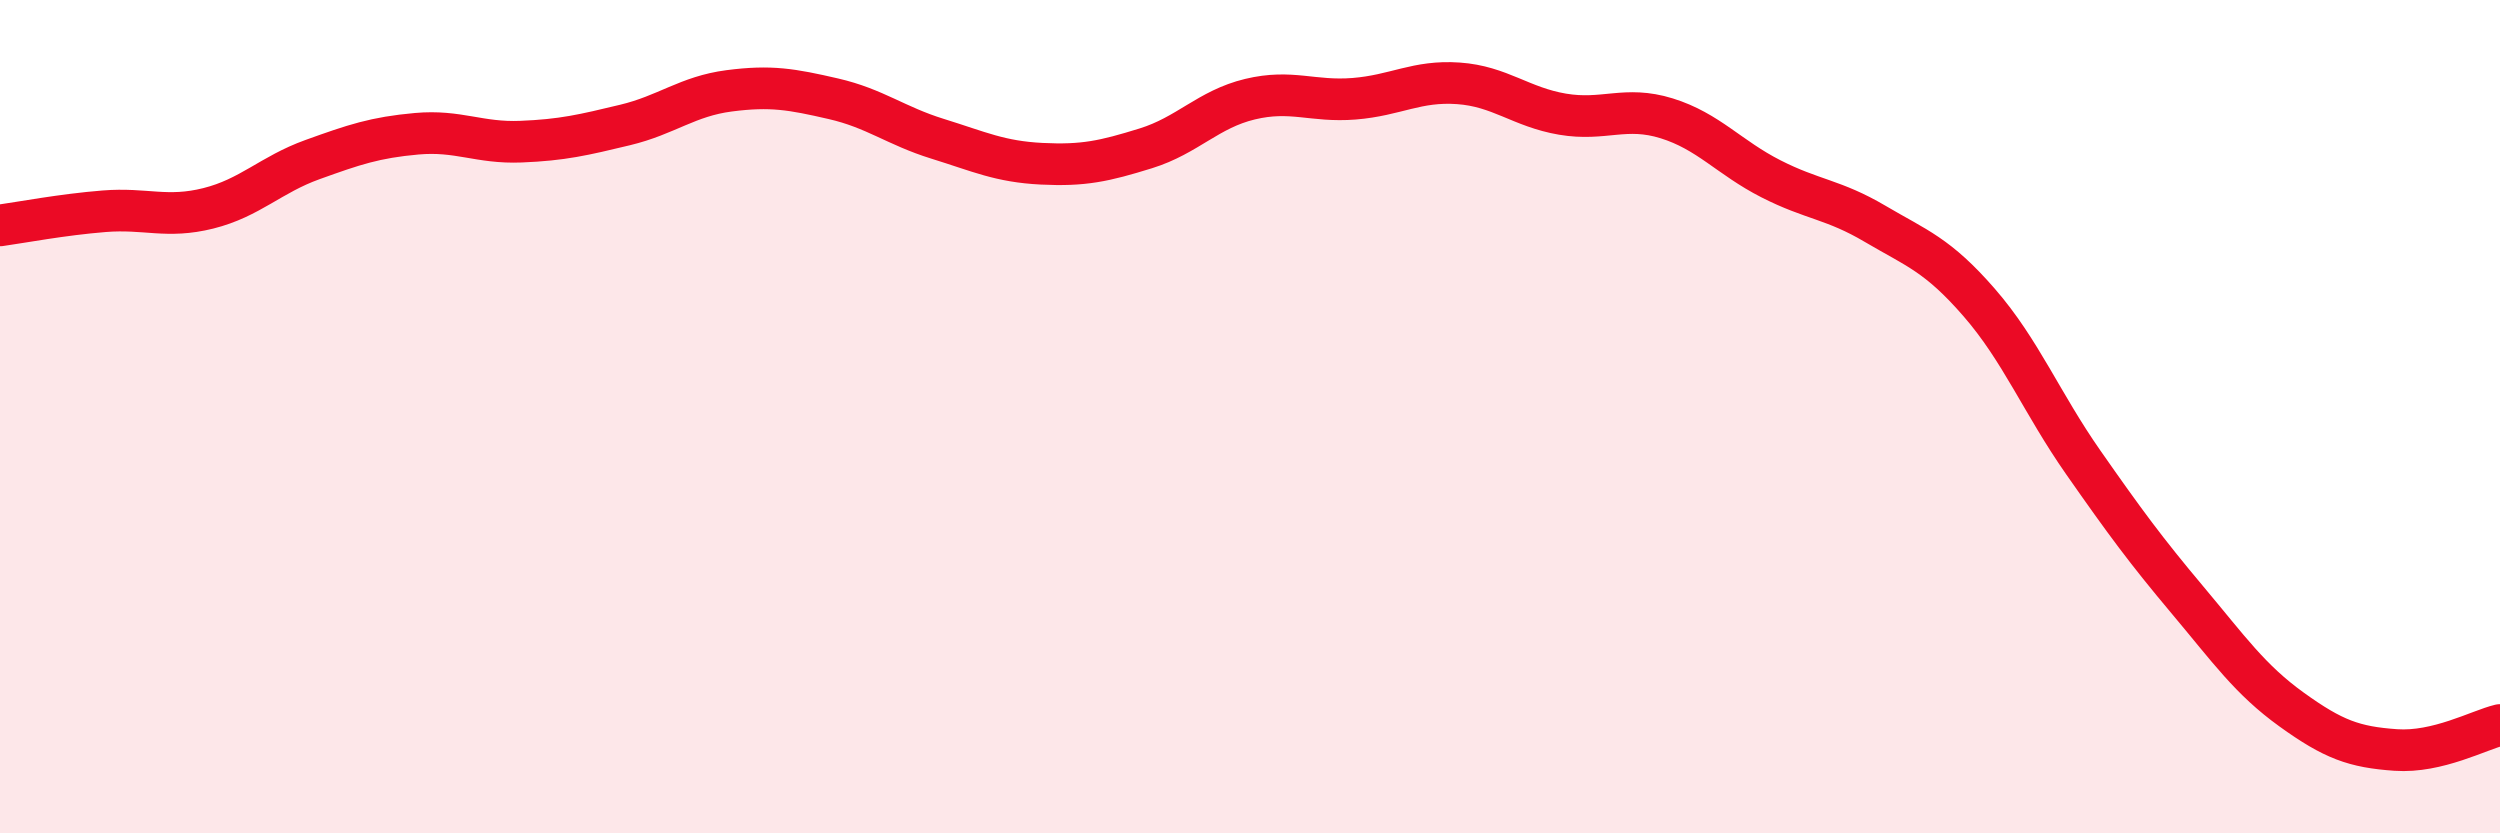 
    <svg width="60" height="20" viewBox="0 0 60 20" xmlns="http://www.w3.org/2000/svg">
      <path
        d="M 0,5.41 C 0.5,5.34 1.5,5.15 2.5,5.07 C 3.5,4.99 4,5.25 5,5 C 6,4.75 6.5,4.19 7.5,3.83 C 8.5,3.47 9,3.3 10,3.21 C 11,3.12 11.5,3.44 12.5,3.4 C 13.5,3.36 14,3.24 15,3 C 16,2.76 16.5,2.31 17.5,2.18 C 18.5,2.05 19,2.14 20,2.37 C 21,2.6 21.5,3.02 22.5,3.33 C 23.5,3.64 24,3.88 25,3.93 C 26,3.98 26.5,3.87 27.5,3.56 C 28.5,3.25 29,2.62 30,2.38 C 31,2.14 31.5,2.45 32.5,2.37 C 33.5,2.29 34,1.93 35,2 C 36,2.07 36.5,2.57 37.5,2.74 C 38.5,2.91 39,2.53 40,2.84 C 41,3.15 41.5,3.78 42.5,4.29 C 43.5,4.8 44,4.78 45,5.37 C 46,5.96 46.5,6.11 47.5,7.26 C 48.5,8.41 49,9.67 50,11.1 C 51,12.53 51.5,13.21 52.5,14.4 C 53.5,15.59 54,16.31 55,17.03 C 56,17.75 56.5,17.93 57.5,18 C 58.5,18.07 59.5,17.52 60,17.4L60 20L0 20Z"
        fill="#EB0A25"
        opacity="0.1"
        stroke-linecap="round"
        stroke-linejoin="round"
      />
      <path
        d="M 0,5.41 C 0.5,5.34 1.5,5.15 2.5,5.07 C 3.5,4.99 4,5.25 5,5 C 6,4.75 6.5,4.19 7.5,3.83 C 8.5,3.47 9,3.3 10,3.21 C 11,3.12 11.5,3.44 12.5,3.4 C 13.5,3.36 14,3.24 15,3 C 16,2.76 16.5,2.31 17.5,2.18 C 18.5,2.05 19,2.14 20,2.37 C 21,2.6 21.5,3.02 22.5,3.33 C 23.5,3.64 24,3.88 25,3.93 C 26,3.98 26.5,3.87 27.5,3.56 C 28.5,3.25 29,2.62 30,2.38 C 31,2.14 31.5,2.45 32.5,2.37 C 33.5,2.29 34,1.93 35,2 C 36,2.07 36.5,2.57 37.5,2.74 C 38.5,2.91 39,2.53 40,2.84 C 41,3.15 41.5,3.78 42.5,4.29 C 43.5,4.8 44,4.78 45,5.37 C 46,5.96 46.5,6.11 47.5,7.26 C 48.5,8.41 49,9.67 50,11.1 C 51,12.53 51.5,13.21 52.5,14.4 C 53.5,15.59 54,16.31 55,17.03 C 56,17.75 56.5,17.93 57.5,18 C 58.5,18.07 59.5,17.52 60,17.4"
        stroke="#EB0A25"
        stroke-width="1"
        fill="none"
        stroke-linecap="round"
        stroke-linejoin="round"
      />
    </svg>
  